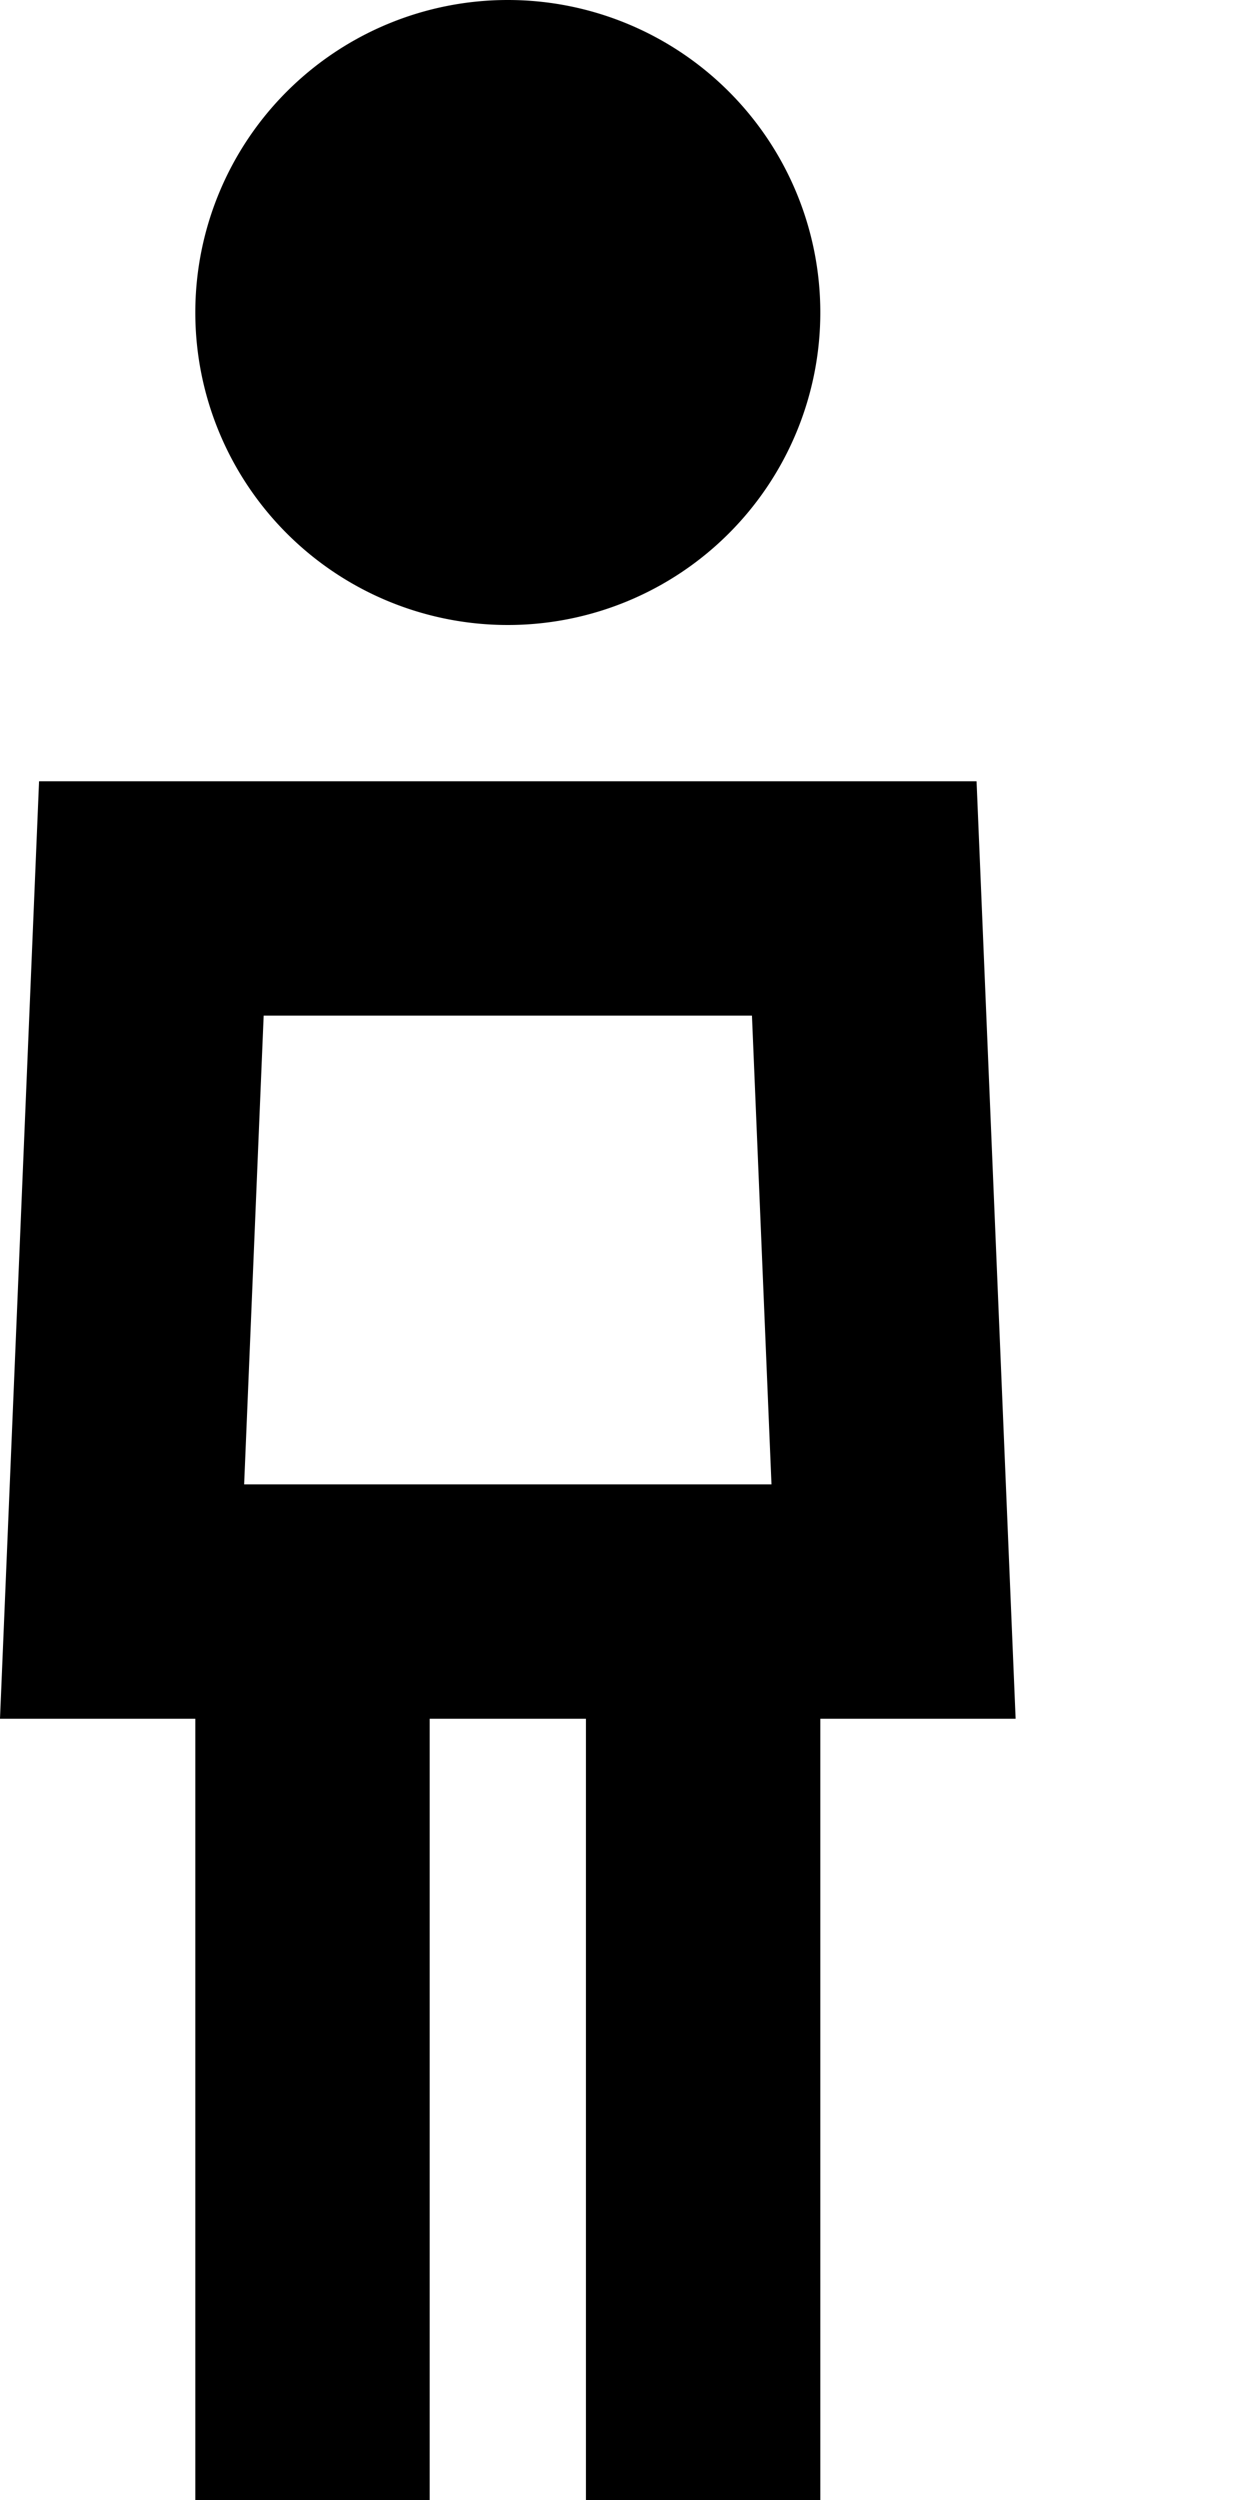 <svg xmlns="http://www.w3.org/2000/svg" viewBox="0 0 256 512"><!--! Font Awesome Pro 6.3.0 by @fontawesome - https://fontawesome.com License - https://fontawesome.com/license (Commercial License) Copyright 2023 Fonticons, Inc. --><path d="M104 0a64 64 0 1 1 0 128A64 64 0 1 1 104 0zM50 304H88h32 38l-4-96H54l-4 96zM40 352H0l2-48L8 160H200l6 144 2 48H168V488v24H120V488 352H88V488v24H40V488 352z"/></svg>